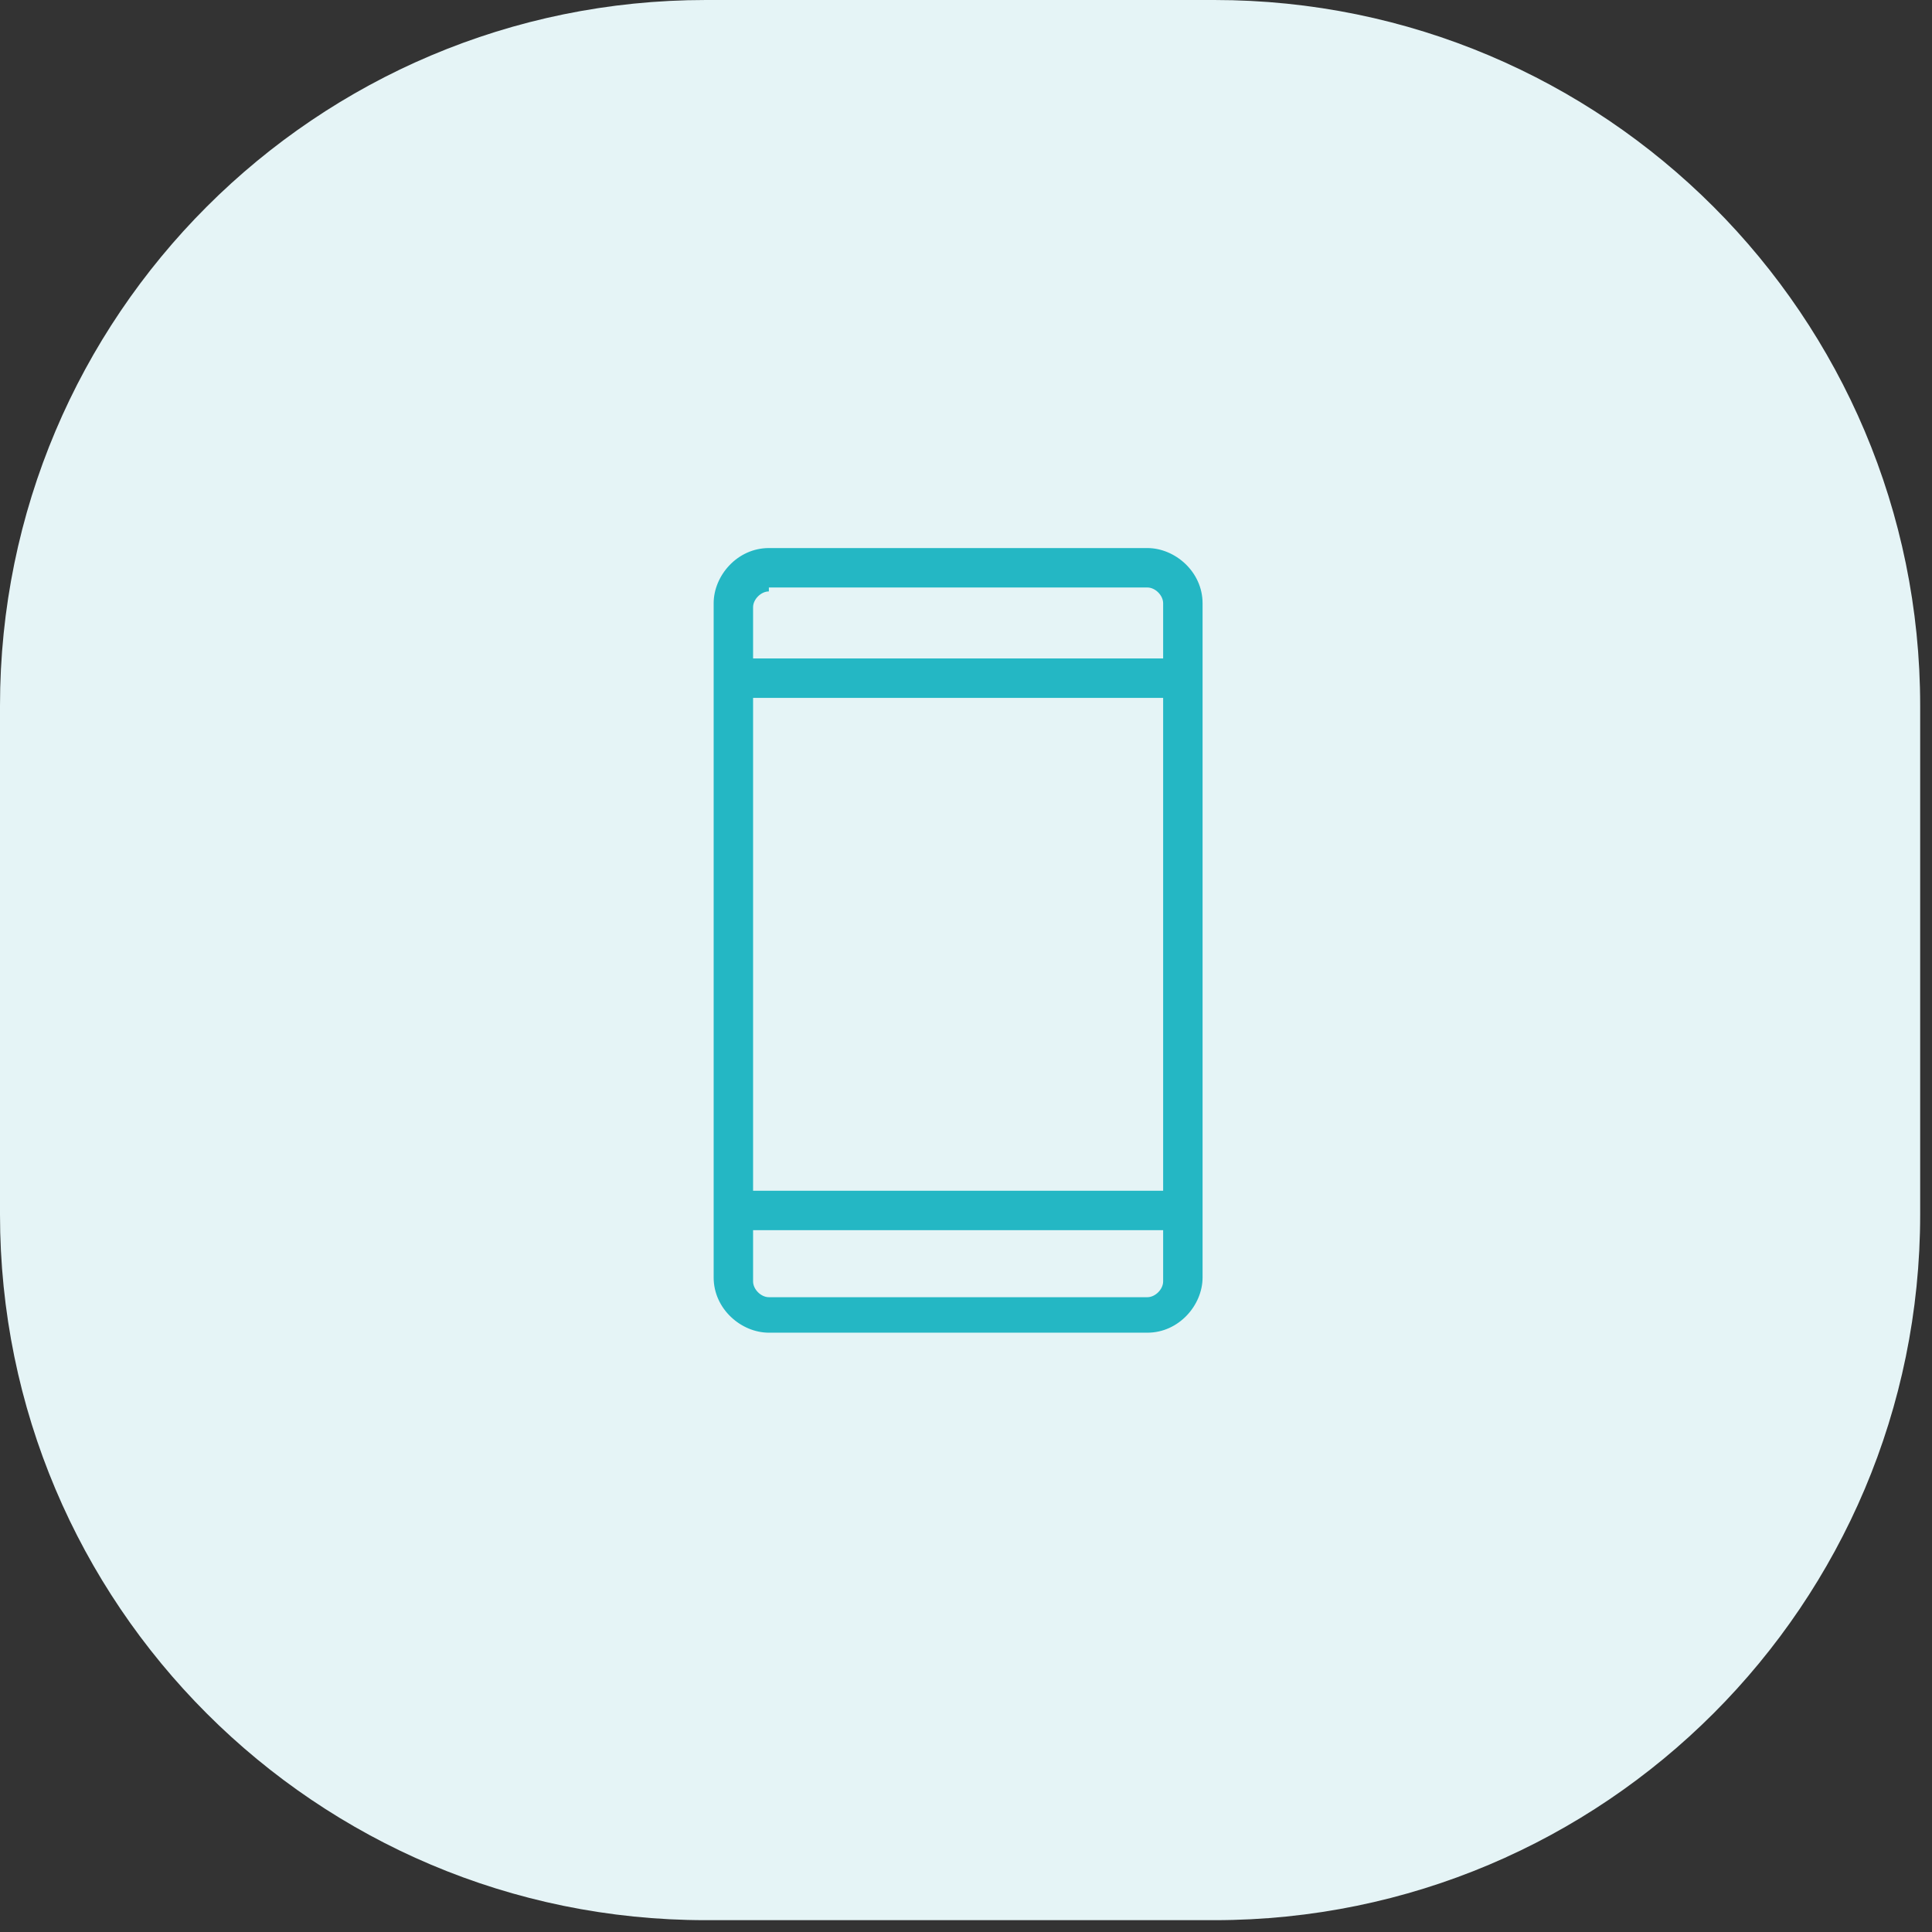 <svg width="49" height="49" viewBox="0 0 49 49" fill="none" xmlns="http://www.w3.org/2000/svg">
<rect x="0" y="0" width="49" height="49" fill="#333333" stroke="none"/>
<g clip-path="url(#clip0_388_57)">
<path d="M30.8 6.10352e-05H17.9C8.014 6.10352e-05 0 8.014 0 17.9V30.8C0 40.686 8.014 48.7 17.9 48.7H30.8C40.686 48.7 48.7 40.686 48.7 30.8V17.9C48.7 8.014 40.686 6.10352e-05 30.8 6.10352e-05Z" fill="#E5F4F6"/>
<path d="M29.1 33.8H19.5C18.8 33.8 18.1 33.2 18.1 32.4V15.3C18.1 14.6 18.7 13.9 19.5 13.9H29.1C29.8 13.9 30.5 14.5 30.5 15.3V32.4C30.5 33.1 29.9 33.8 29.1 33.8ZM19.5 15C19.3 15 19.1 15.2 19.1 15.4V32.5C19.1 32.7 19.3 32.9 19.5 32.9H29.1C29.3 32.9 29.5 32.7 29.5 32.5V15.3C29.5 15.1 29.3 14.9 29.1 14.9H19.5V15Z" fill="#24B7C4"/>
<path d="M30 30.2H18.6V31.2H30V30.2Z" fill="#24B7C4"/>
<path d="M30 16.7H18.6V17.7H30V16.7Z" fill="#24B7C4"/>
</g>
<defs>
<clipPath id="clip0_388_57">
<rect width="49" height="49" fill="white"/>
</clipPath>
</defs>
</svg>
